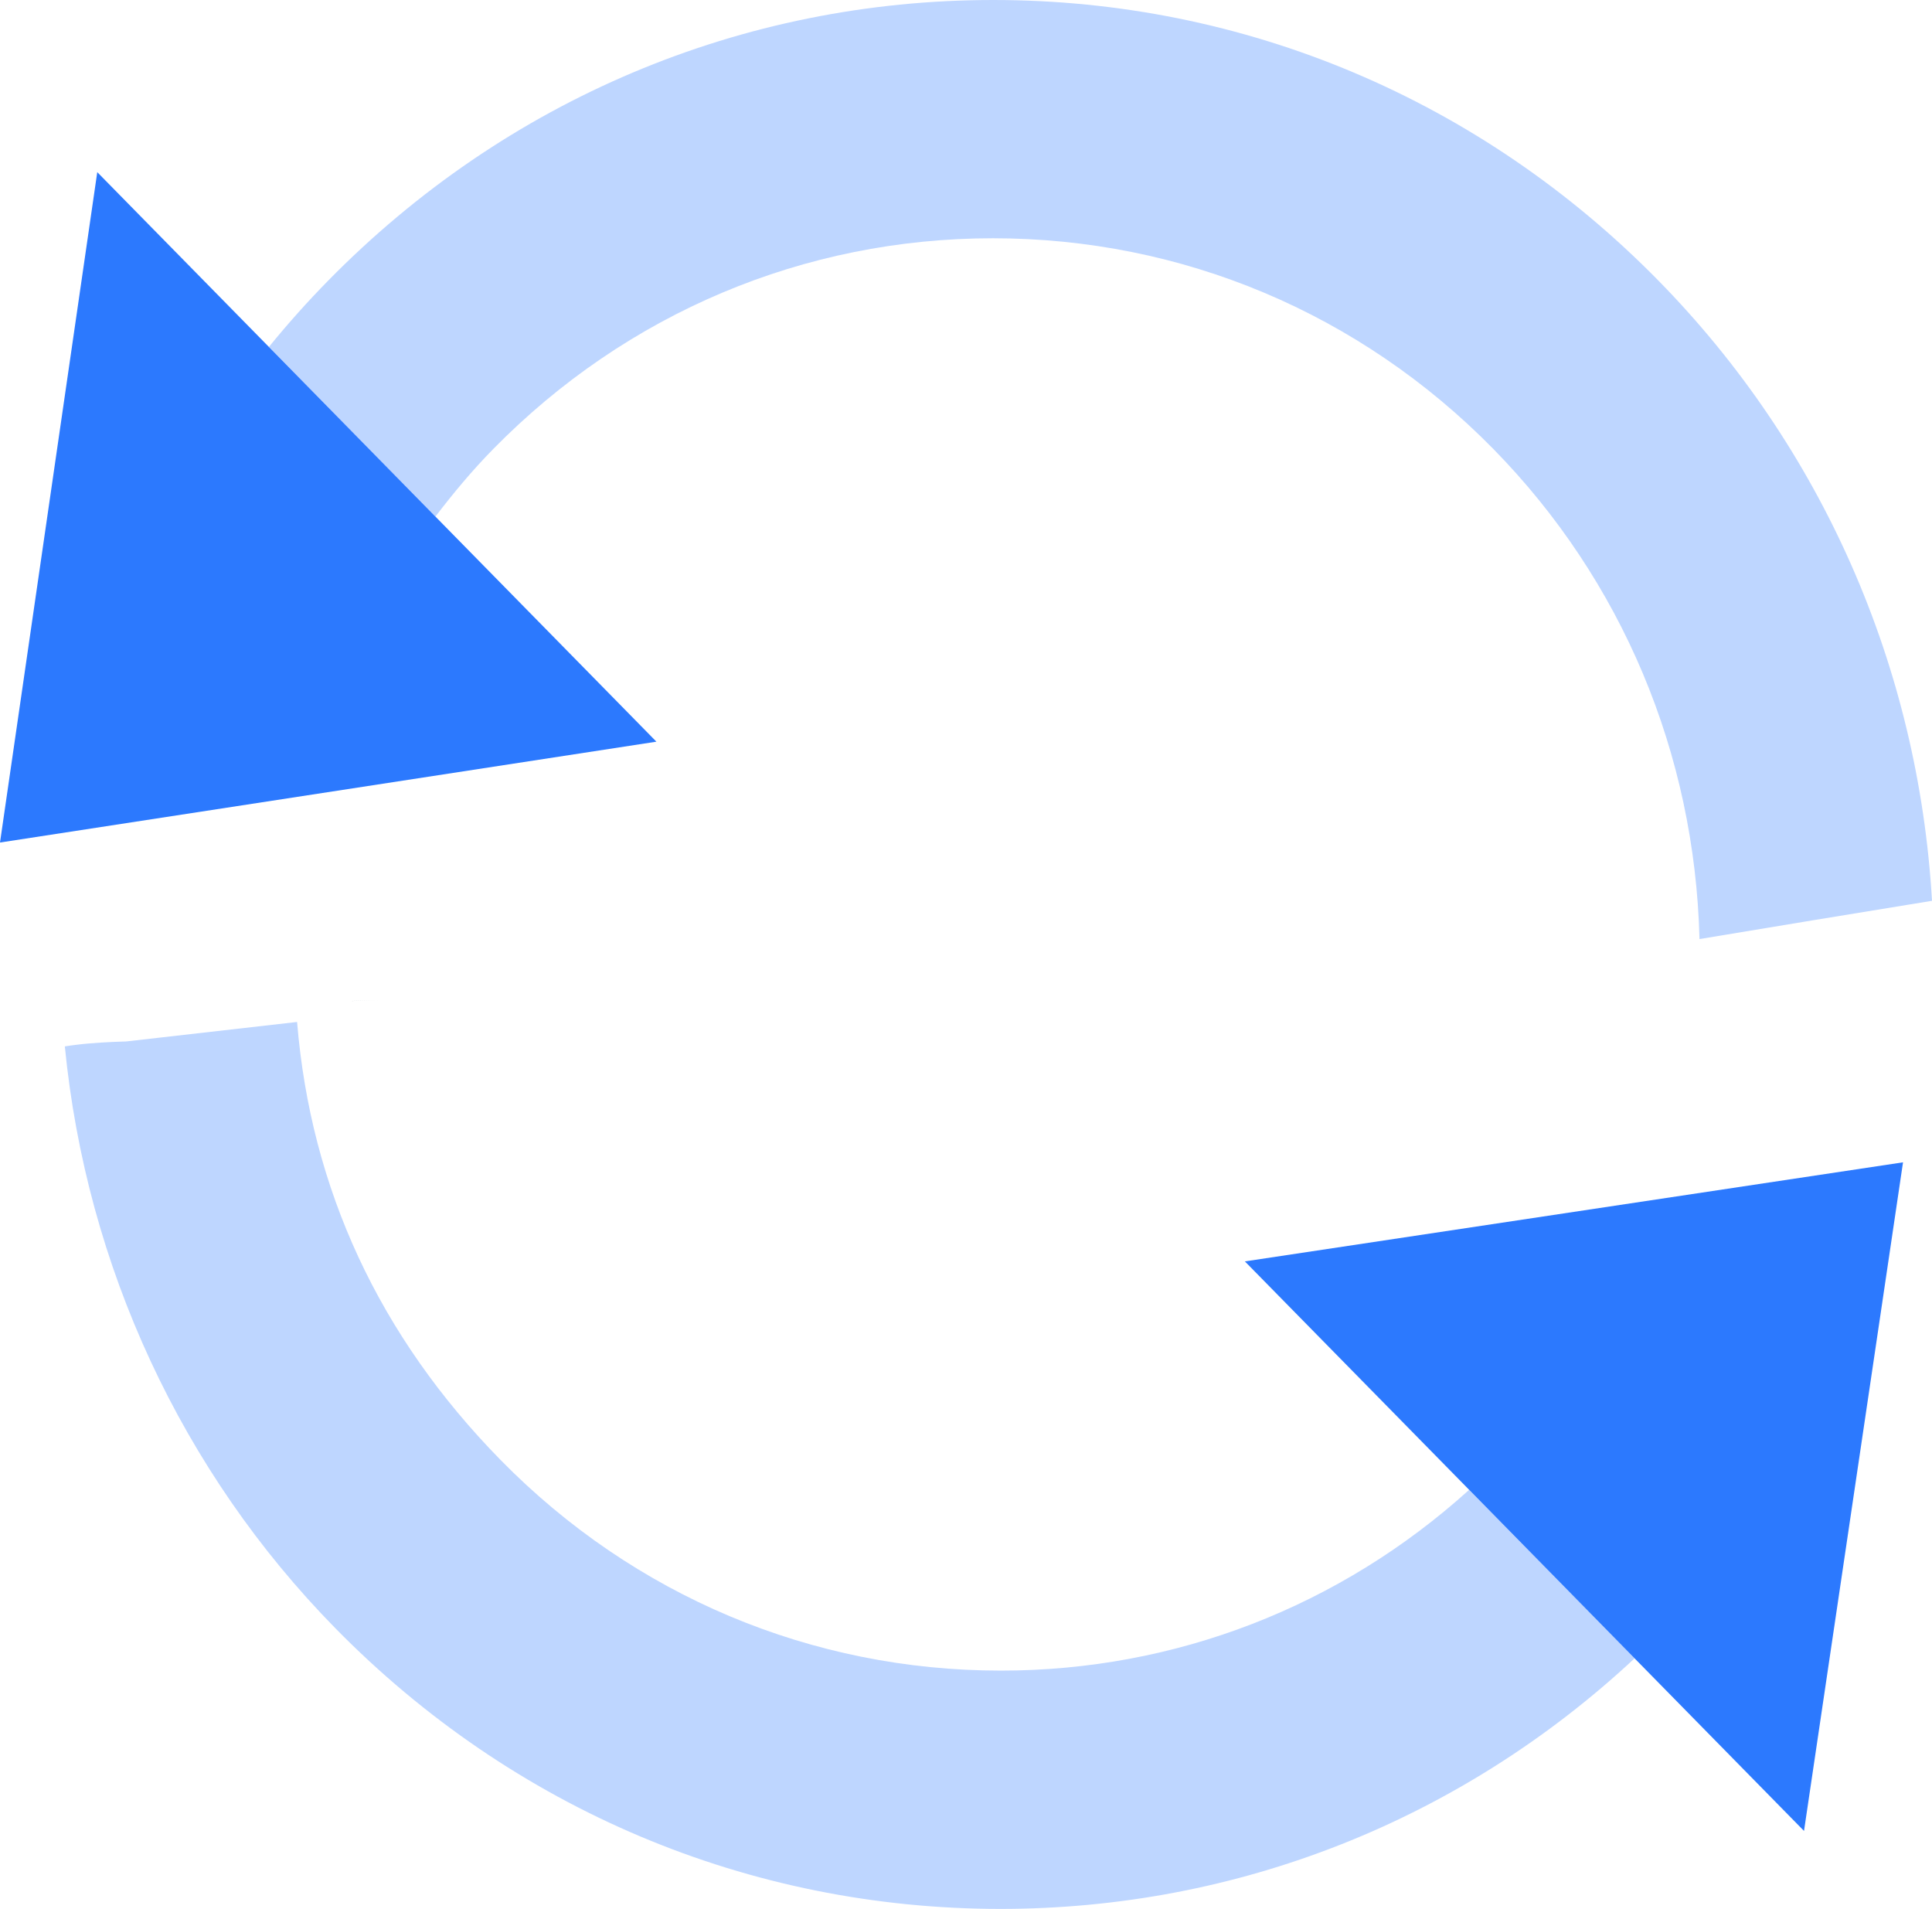 <svg xmlns="http://www.w3.org/2000/svg" xmlns:xlink="http://www.w3.org/1999/xlink" fill="none" width="61" height="60.265" viewBox="0 0 61 60.265"><g><g><path d="M11.994,31.576L11.112,31.599L11.112,31.6L11.994,31.576Z" fill="#616E7D" fill-opacity="1"></path></g><g><path d="M15.805,46.092C11.972,42.183,9.813,37.534,9.38,32.264L4.045,32.872L3.973,32.88L3.901,32.882C3.484,32.896,2.936,32.919,2.395,32.986C2.278,33,2.163,33.017,2.047,33.035C2.727,39.973,5.737,46.463,10.589,51.405C16.198,57.119,23.657,60.265,31.59,60.265C39.069,60.265,46.126,57.465,51.61,52.355L46.386,47.035C42.307,50.722,37.11,52.742,31.604,52.742C25.627,52.742,20.016,50.381,15.805,46.092Z" fill="#BED6FF" fill-opacity="1"></path></g><g><path d="M31.362,0C23.427,0,15.971,3.146,10.362,8.859C9.702,9.531,9.079,10.229,8.49,10.953L13.748,16.308C14.317,15.563,14.917,14.843,15.578,14.171C19.788,9.885,25.388,7.523,31.347,7.522C37.325,7.523,42.936,9.885,47.147,14.171C51.213,18.314,53.512,23.79,53.659,29.647C56.102,29.238,58.551,28.839,61,28.439C60.57,21.038,57.525,14.119,52.362,8.859C46.753,3.146,39.296,0,31.365,0L31.362,0Z" fill="#BED6FF" fill-opacity="1"></path></g><g><path d="M3.071,5.435L0,26.599L20.725,23.415L13.748,16.309L8.49,10.953L3.071,5.435Z" fill="#2C79FE" fill-opacity="1"></path></g><g><path d="M46.386,47.034L51.61,52.355L56.959,57.803L60.085,36.695L39.305,39.823L46.386,47.034Z" fill="#2C79FE" fill-opacity="1"></path></g></g></svg>